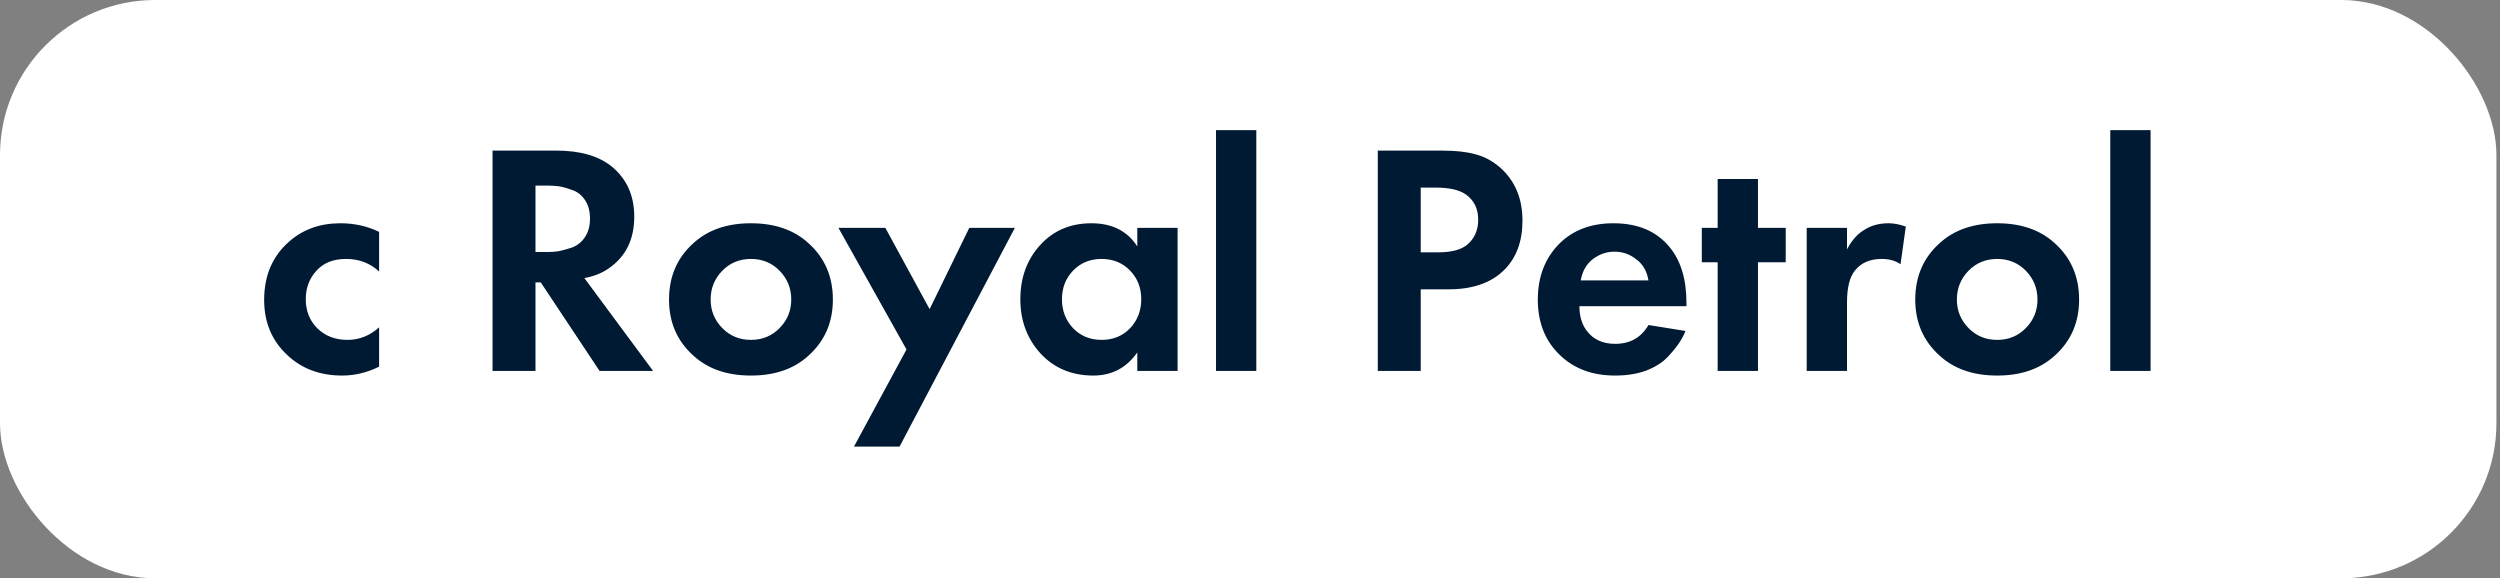 <?xml version="1.0" encoding="UTF-8"?> <svg xmlns="http://www.w3.org/2000/svg" width="428" height="99" viewBox="0 0 428 99" fill="none"><rect x="0" y="0" width="428" height="99" fill="#808080" stroke="none"/><rect width="427.39" height="99" rx="26.561" fill="white"></rect><path d="M64.903 39.694V46.48C63.357 45.048 61.472 44.331 59.248 44.331C57.061 44.331 55.364 45.01 54.158 46.367C52.951 47.687 52.348 49.308 52.348 51.231C52.348 53.229 53.008 54.888 54.327 56.208C55.685 57.528 57.4 58.187 59.474 58.187C61.51 58.187 63.32 57.471 64.903 56.038V62.768C62.867 63.786 60.756 64.295 58.569 64.295C54.761 64.295 51.613 63.108 49.124 60.732C46.523 58.282 45.222 55.152 45.222 51.344C45.222 47.197 46.636 43.879 49.464 41.39C51.839 39.279 54.78 38.223 58.286 38.223C60.662 38.223 62.867 38.713 64.903 39.694ZM84.323 25.781H95.238C99.385 25.781 102.59 26.723 104.853 28.609C107.341 30.72 108.585 33.548 108.585 37.092C108.585 41.013 107.115 43.973 104.174 45.971C103.043 46.763 101.667 47.31 100.045 47.611L111.809 63.504H102.647L92.58 48.347H91.675V63.504H84.323V25.781ZM91.675 31.776V43.144H93.768C94.371 43.144 94.955 43.106 95.521 43.03C96.124 42.917 96.897 42.71 97.84 42.408C98.782 42.069 99.536 41.484 100.102 40.655C100.705 39.788 101.007 38.713 101.007 37.431C101.007 36.149 100.724 35.094 100.158 34.264C99.593 33.397 98.839 32.813 97.896 32.511C96.954 32.172 96.2 31.964 95.634 31.889C95.068 31.814 94.484 31.776 93.881 31.776H91.675ZM118.665 41.673C121.153 39.373 124.452 38.223 128.562 38.223C132.672 38.223 135.971 39.373 138.459 41.673C141.212 44.161 142.588 47.366 142.588 51.288C142.588 55.171 141.212 58.357 138.459 60.846C135.971 63.145 132.672 64.295 128.562 64.295C124.452 64.295 121.153 63.145 118.665 60.846C115.912 58.357 114.536 55.171 114.536 51.288C114.536 47.366 115.912 44.161 118.665 41.673ZM123.642 56.151C124.961 57.509 126.601 58.187 128.562 58.187C130.522 58.187 132.163 57.509 133.482 56.151C134.802 54.794 135.462 53.173 135.462 51.288C135.462 49.365 134.802 47.724 133.482 46.367C132.163 45.01 130.522 44.331 128.562 44.331C126.601 44.331 124.961 45.01 123.642 46.367C122.322 47.724 121.662 49.365 121.662 51.288C121.662 53.173 122.322 54.794 123.642 56.151ZM146.2 76.455L155.193 59.828L143.542 39.015H151.573L159.152 52.928L165.938 39.015H173.743L154.005 76.455H146.2ZM194.703 42.182V39.015H201.603V63.504H194.703V60.337C192.855 62.976 190.348 64.295 187.181 64.295C183.486 64.295 180.47 63.032 178.132 60.506C175.832 57.98 174.682 54.888 174.682 51.231C174.682 47.536 175.813 44.444 178.075 41.956C180.338 39.467 183.26 38.223 186.841 38.223C190.386 38.223 193.006 39.543 194.703 42.182ZM193.459 46.311C192.177 44.991 190.555 44.331 188.595 44.331C186.634 44.331 185.013 44.991 183.731 46.311C182.449 47.63 181.808 49.27 181.808 51.231C181.808 53.192 182.449 54.851 183.731 56.208C185.013 57.528 186.634 58.187 188.595 58.187C190.555 58.187 192.177 57.528 193.459 56.208C194.74 54.851 195.381 53.192 195.381 51.231C195.381 49.27 194.74 47.63 193.459 46.311ZM208.181 22.274H215.081V63.504H208.181V22.274ZM235.875 25.781H246.847C249.185 25.781 251.089 25.988 252.559 26.403C254.067 26.78 255.481 27.534 256.801 28.665C259.365 30.927 260.647 33.963 260.647 37.771C260.647 41.315 259.61 44.124 257.536 46.197C255.311 48.422 252.125 49.534 247.978 49.534H243.227V63.504H235.875V25.781ZM243.227 32.115V43.2H246.225C248.374 43.2 249.976 42.804 251.032 42.012C252.389 40.957 253.068 39.486 253.068 37.601C253.068 35.754 252.371 34.321 250.976 33.303C249.844 32.511 248.11 32.115 245.772 32.115H243.227ZM282.218 55.642L288.552 56.66C288.288 57.339 287.93 58.018 287.478 58.696C287.063 59.337 286.403 60.148 285.498 61.128C284.593 62.071 283.368 62.844 281.822 63.447C280.276 64.013 278.504 64.295 276.506 64.295C272.66 64.295 269.53 63.145 267.117 60.846C264.554 58.432 263.272 55.246 263.272 51.288C263.272 47.366 264.516 44.161 267.004 41.673C269.342 39.373 272.415 38.223 276.223 38.223C280.37 38.223 283.556 39.562 285.781 42.239C287.741 44.576 288.722 47.781 288.722 51.853V52.419H270.398C270.398 54.078 270.794 55.454 271.585 56.547C272.716 58.093 274.357 58.866 276.506 58.866C279.07 58.866 280.974 57.791 282.218 55.642ZM270.624 48.007H282.218C281.954 46.424 281.256 45.217 280.125 44.388C279.032 43.521 277.788 43.087 276.393 43.087C275.035 43.087 273.791 43.521 272.66 44.388C271.566 45.255 270.888 46.462 270.624 48.007ZM305.715 44.897H300.964V63.504H294.064V44.897H291.349V39.015H294.064V30.645H300.964V39.015H305.715V44.897ZM309.308 63.504V39.015H316.208V42.691C317.037 41.108 318.055 39.976 319.262 39.298C320.393 38.581 321.75 38.223 323.334 38.223C324.238 38.223 325.219 38.412 326.275 38.789L325.37 45.236C324.502 44.633 323.428 44.331 322.146 44.331C320.148 44.331 318.621 44.991 317.565 46.311C316.66 47.442 316.208 49.252 316.208 51.74V63.504H309.308ZM332.02 41.673C334.508 39.373 337.807 38.223 341.917 38.223C346.027 38.223 349.326 39.373 351.814 41.673C354.567 44.161 355.943 47.366 355.943 51.288C355.943 55.171 354.567 58.357 351.814 60.846C349.326 63.145 346.027 64.295 341.917 64.295C337.807 64.295 334.508 63.145 332.02 60.846C329.267 58.357 327.891 55.171 327.891 51.288C327.891 47.366 329.267 44.161 332.02 41.673ZM336.997 56.151C338.316 57.509 339.956 58.187 341.917 58.187C343.878 58.187 345.518 57.509 346.837 56.151C348.157 54.794 348.817 53.173 348.817 51.288C348.817 49.365 348.157 47.724 346.837 46.367C345.518 45.01 343.878 44.331 341.917 44.331C339.956 44.331 338.316 45.01 336.997 46.367C335.677 47.724 335.017 49.365 335.017 51.288C335.017 53.173 335.677 54.794 336.997 56.151ZM361.28 22.274H368.179V63.504H361.28V22.274Z" fill="#001A34"></path></svg> 
